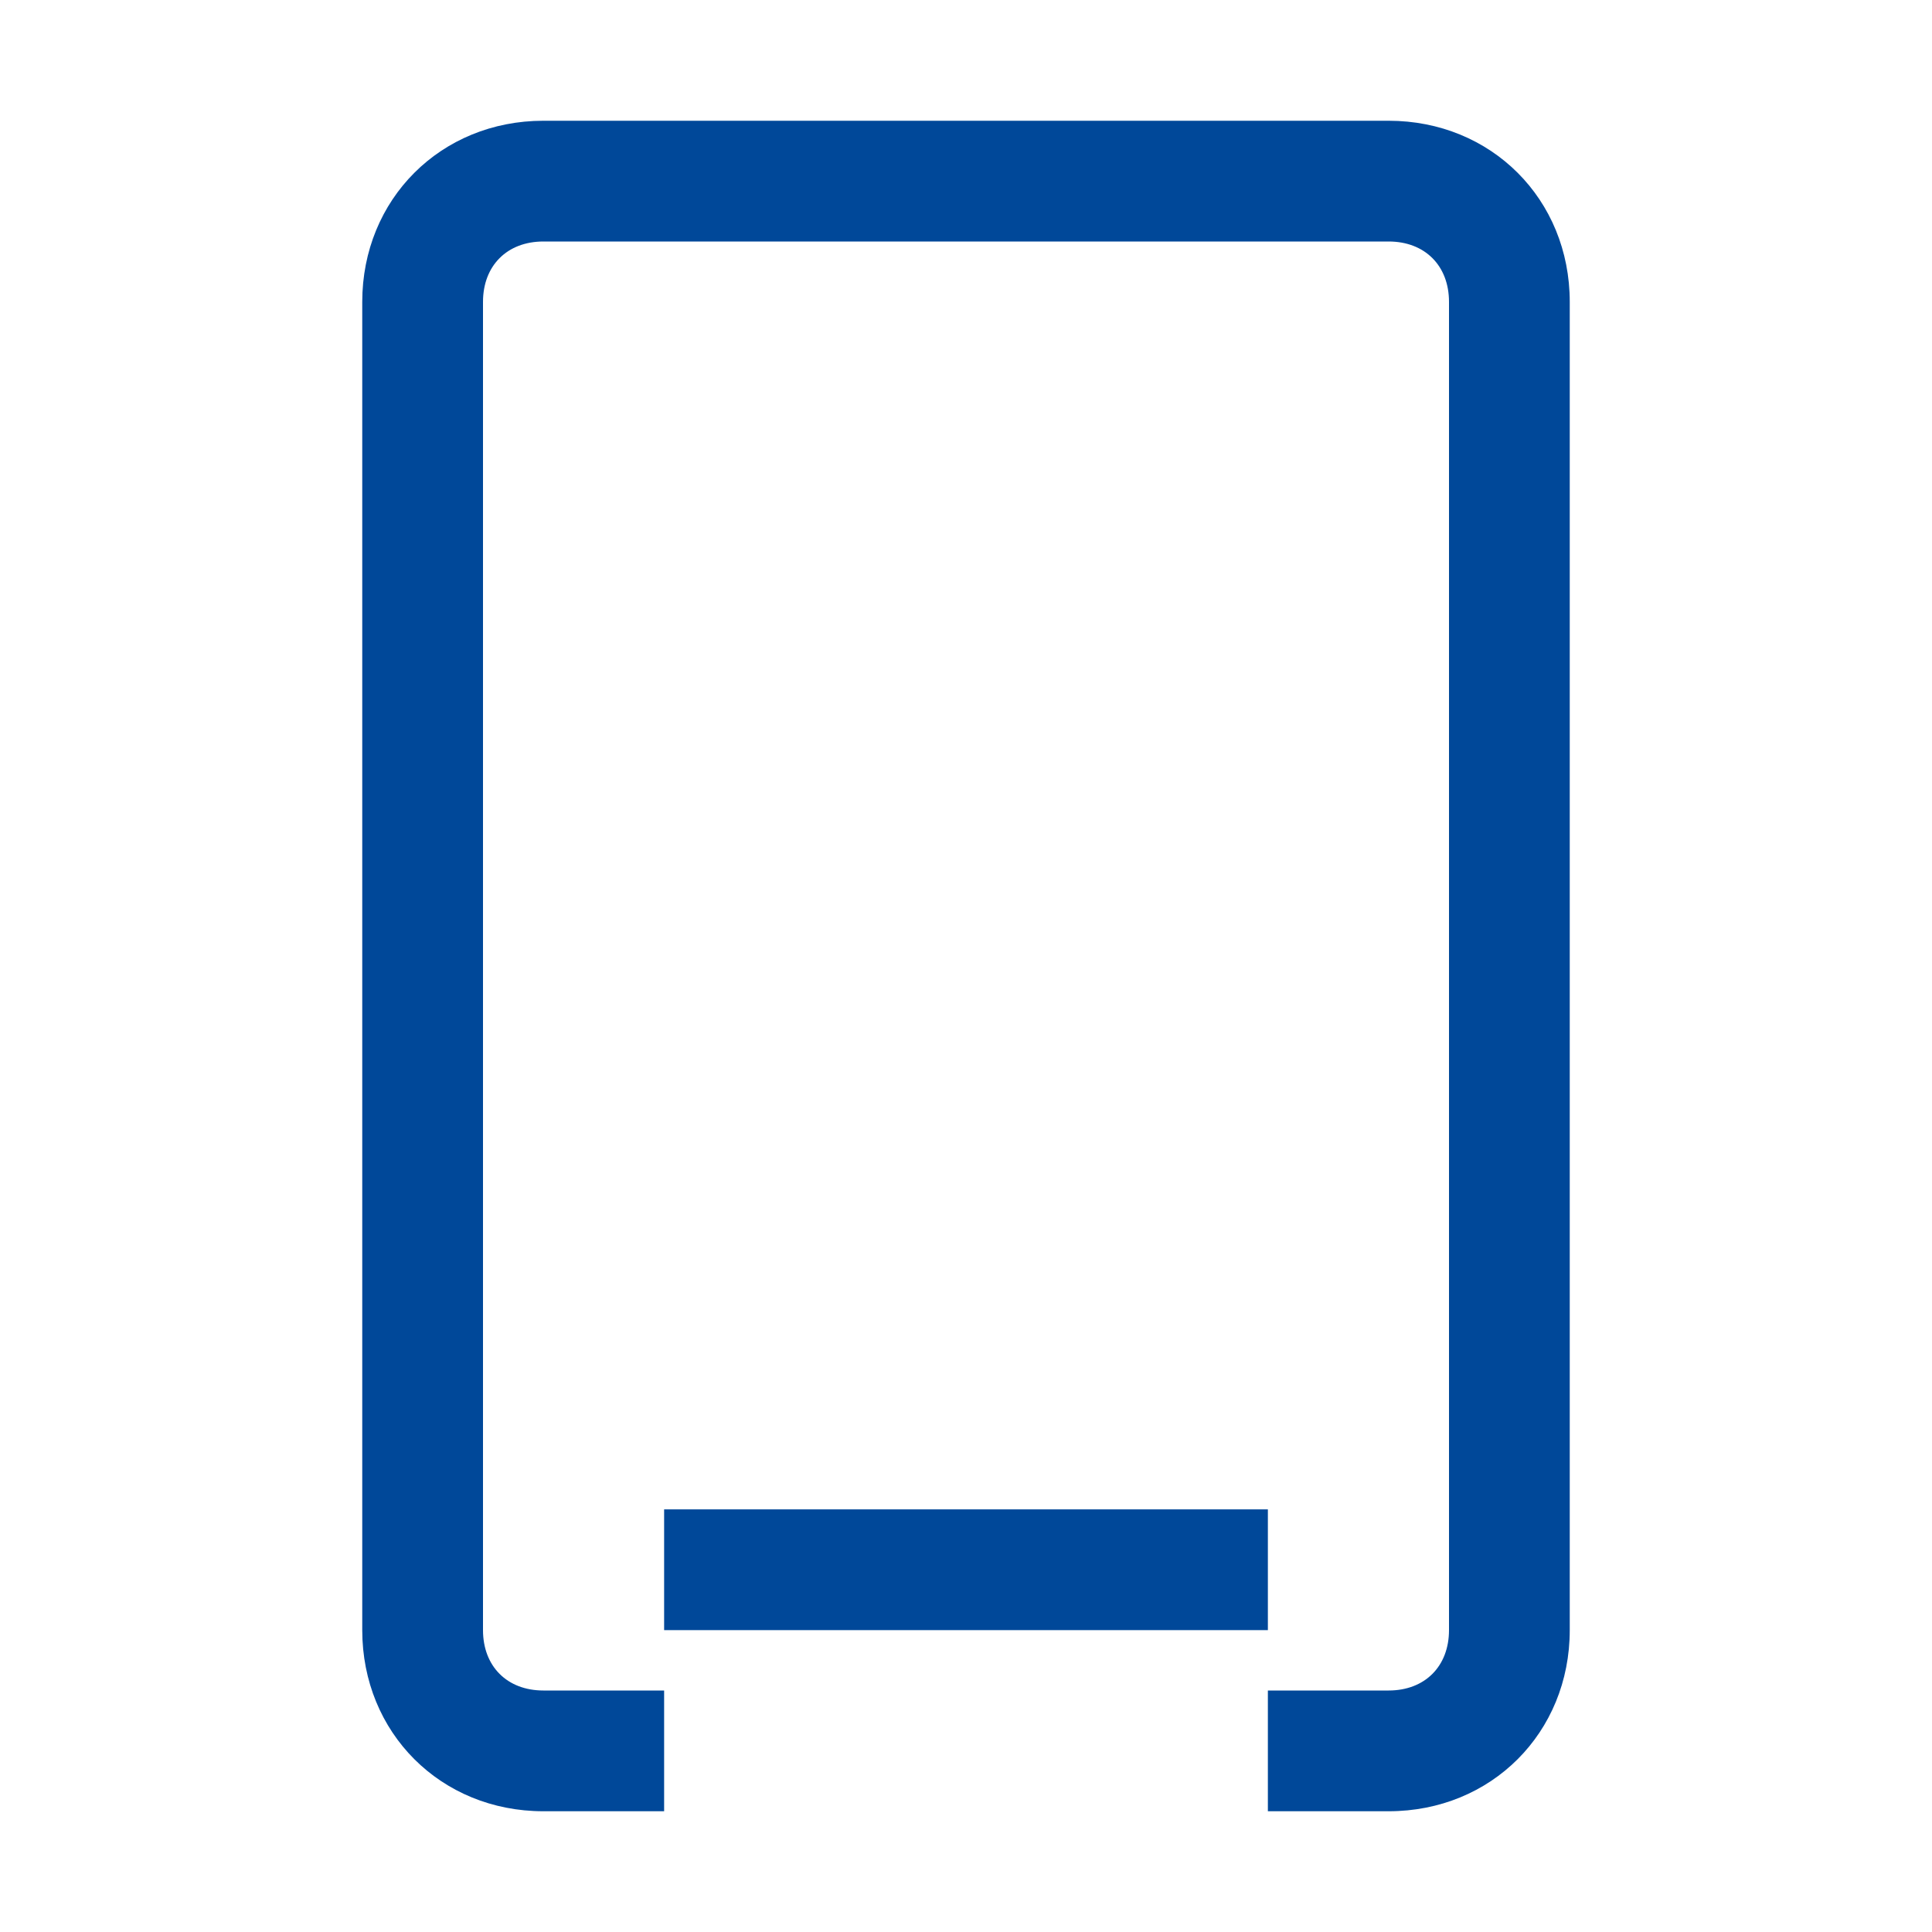<?xml version="1.0" encoding="UTF-8" standalone="no"?>
<svg
   id="f"
   width="32"
   height="32"
   version="1.1"
   viewBox="0 0 32 32"
   xmlns="http://www.w3.org/2000/svg"
   xmlns:svg="http://www.w3.org/2000/svg">
  <defs
     id="defs1" />
  <!-- Generator: Adobe Illustrator 29.5.0, SVG Export Plug-In . SVG Version: 2.1.0 Build 137)  -->
  <path
     d="M23,2h-14c-1.7,0-3,1.3-3,3v22c0,1.7,1.3,3,3,3h2v-2h-2c-.6,0-1-.4-1-1V5c0-.6.4-1,1-1h14c.6,0,1,.4,1,1v22c0,.6-.4,1-1,1h-2v2h2c1.7,0,3-1.3,3-3V5c0-1.7-1.3-3-3-3Z"
     id="path1"
     style="fill:#004899;fill-opacity:1" />
  <rect
     x="11"
     y="25"
     width="10"
     height="2"
     id="rect1"
     style="fill:#004899;fill-opacity:1" />
</svg>
